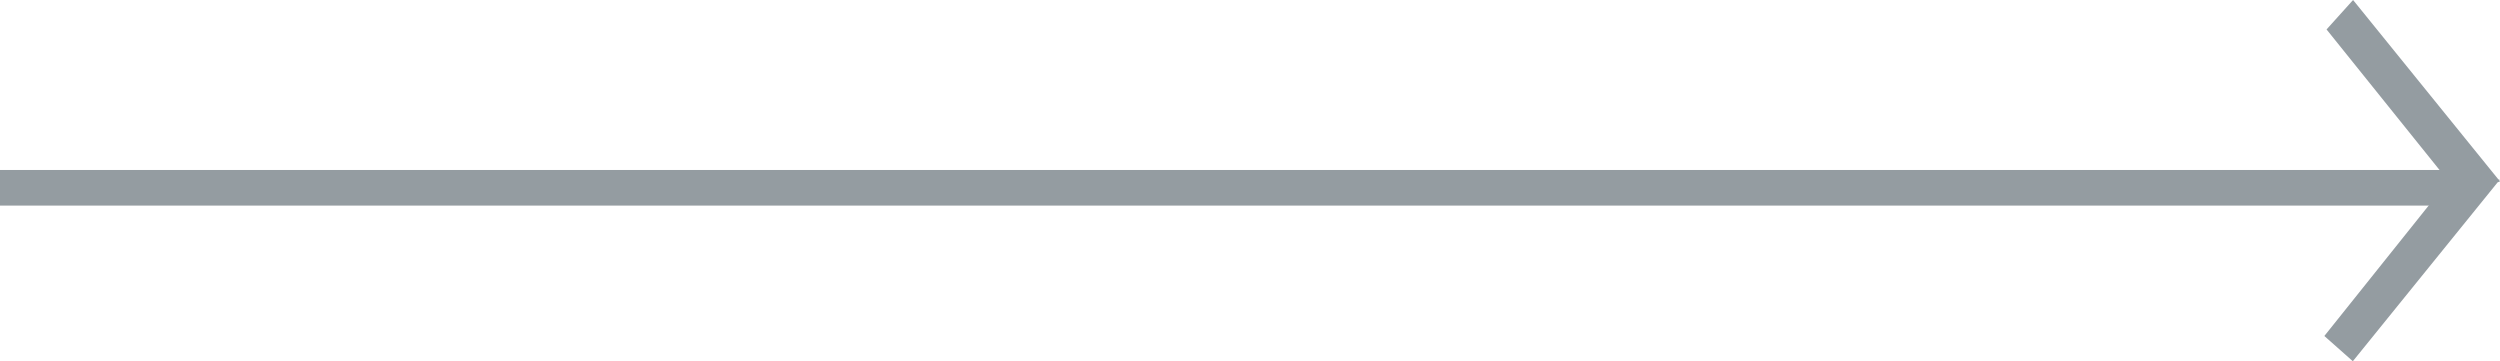 <svg xmlns="http://www.w3.org/2000/svg" width="105.306" height="15.216" viewBox="0 0 105.306 15.216">
  <g id="Grupo_5874" data-name="Grupo 5874" transform="translate(-1364.5 -3779.59)">
    <line id="Linha_26" data-name="Linha 26" x1="104" transform="translate(1364.5 3787.5)" fill="none" stroke="#949ca1" stroke-width="1.5"/>
    <path id="União_1" data-name="União 1" d="M7.622,2.077,1.24,7.207,0,6.09,7.553-.027l.025-.06.025.02L7.641-.1,7.68,0l7.536,6.1L14.153,7.3Z" transform="translate(1469.707 3779.59) rotate(90)" fill="#949ca1"/>
  </g>
</svg>
